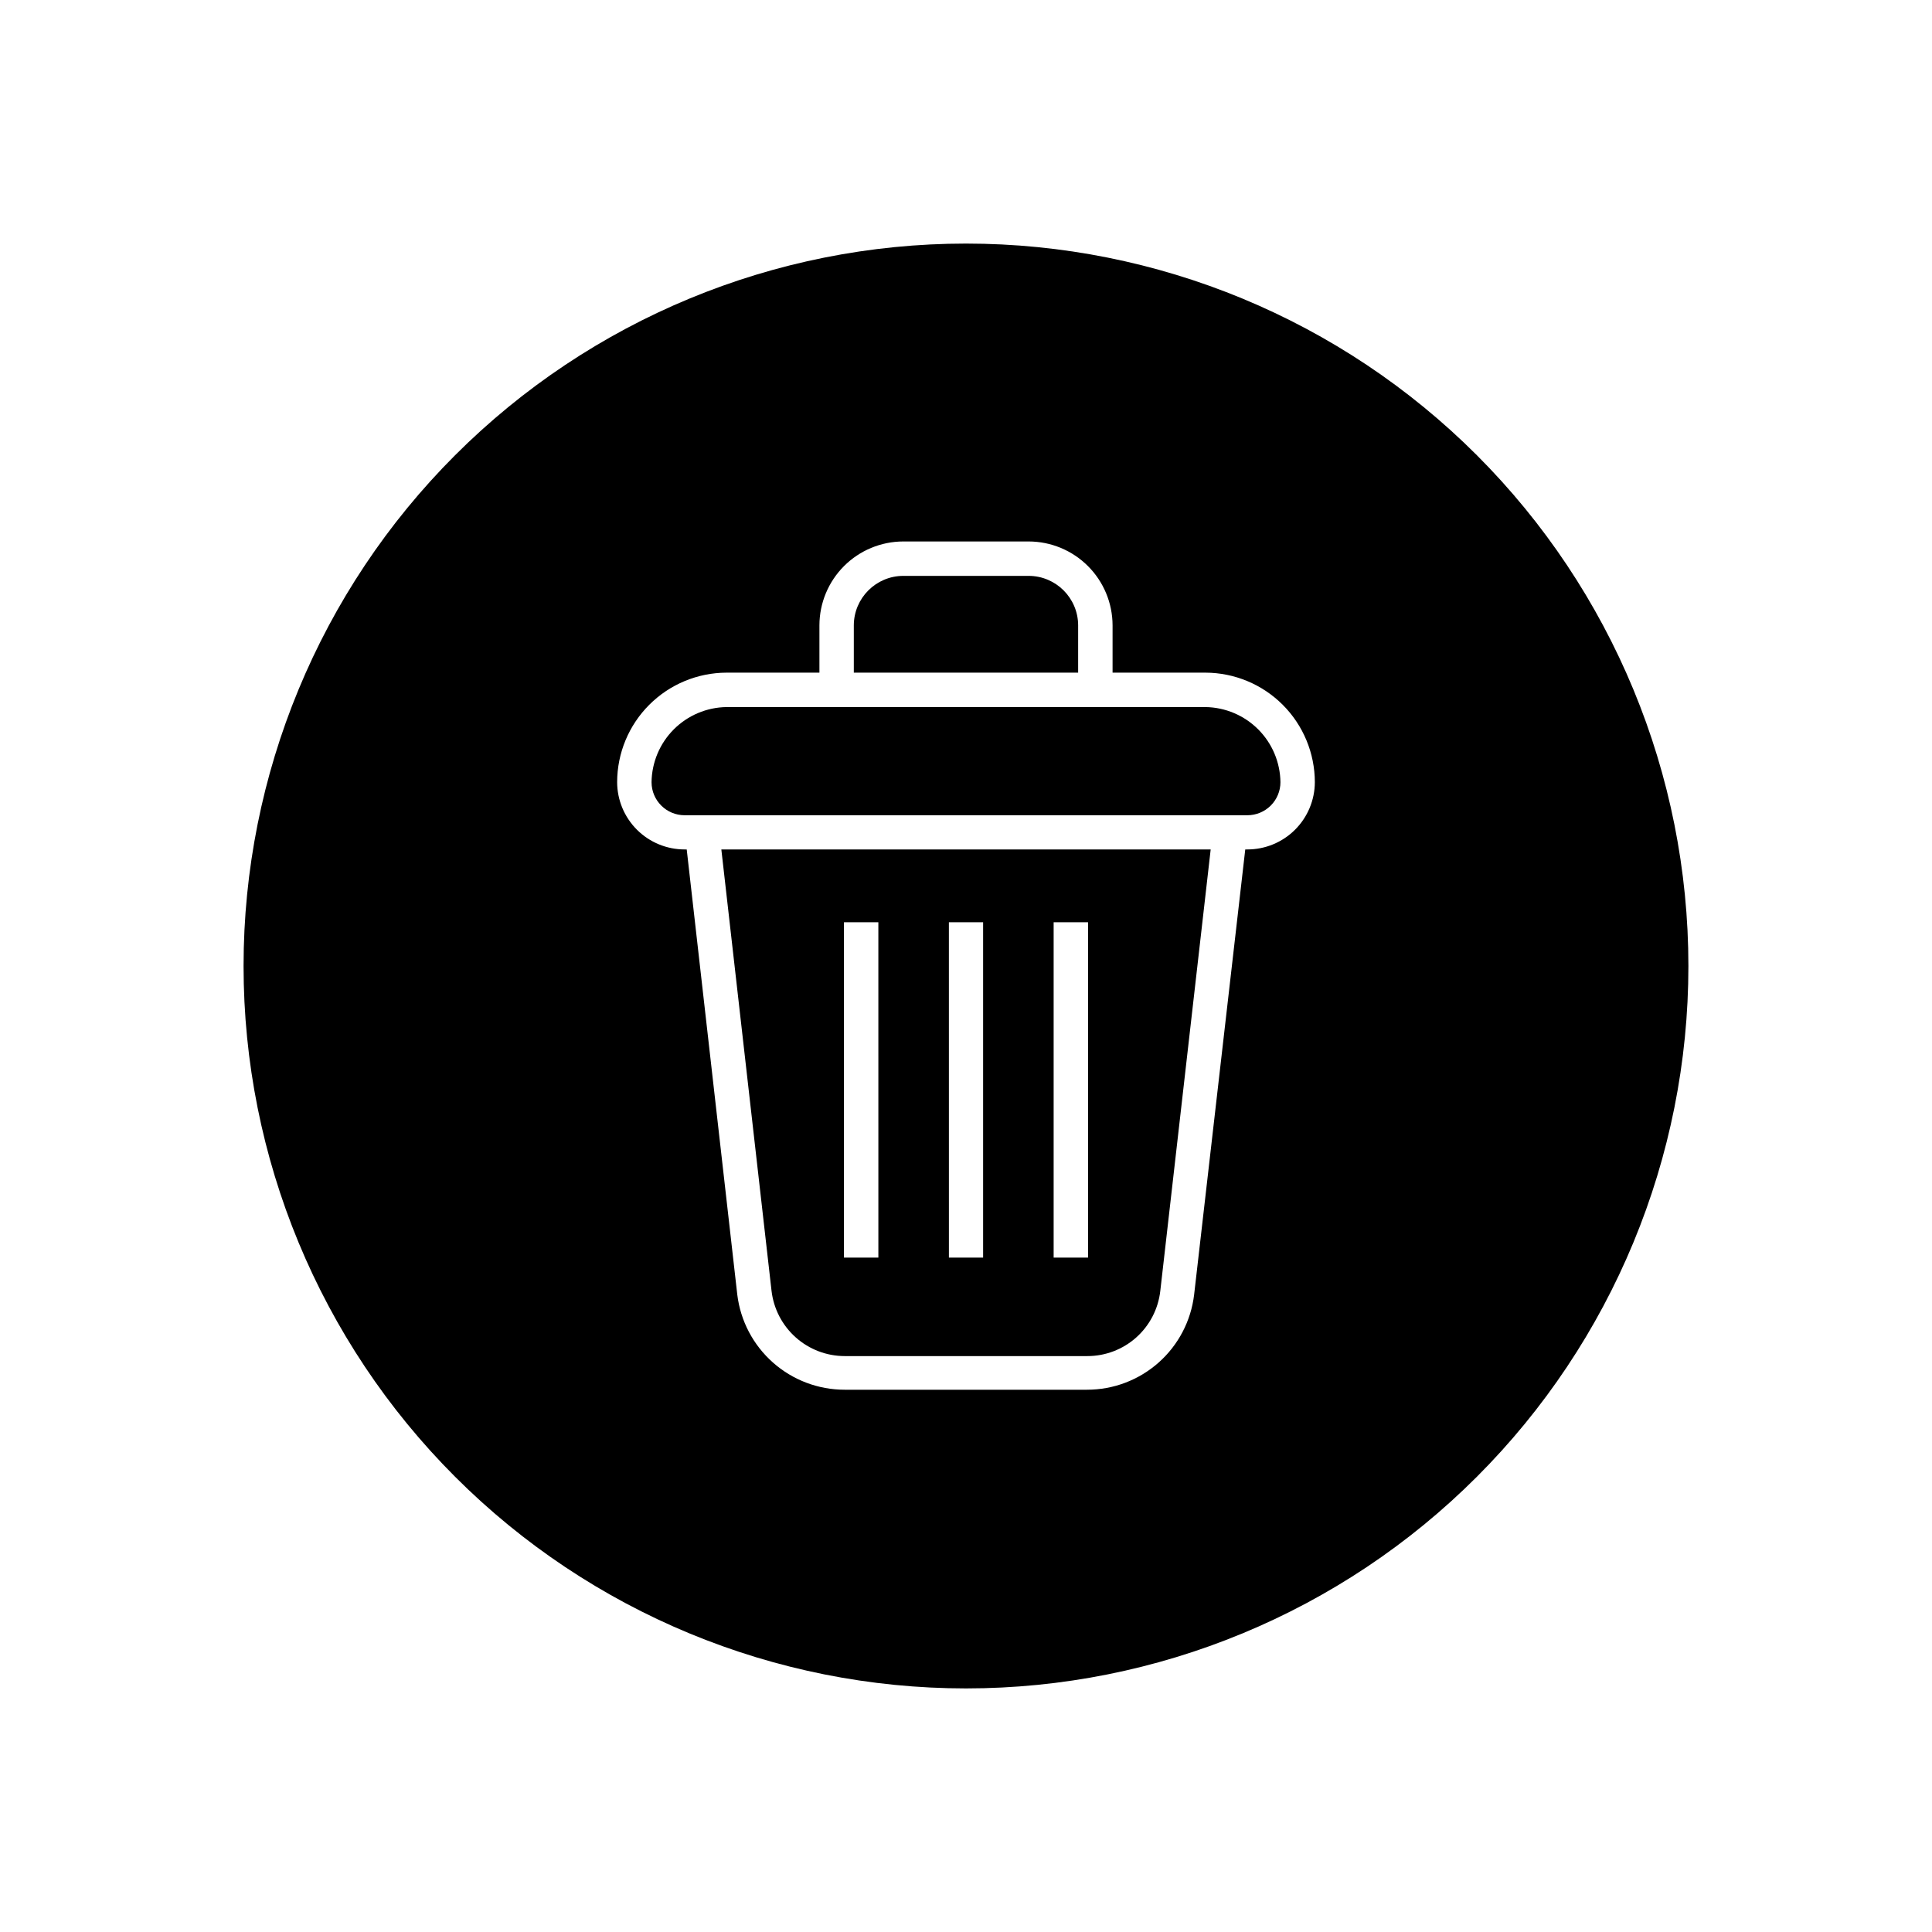 <?xml version="1.0" encoding="UTF-8"?>
<!-- Uploaded to: ICON Repo, www.svgrepo.com, Generator: ICON Repo Mixer Tools -->
<svg fill="#000000" width="800px" height="800px" version="1.1" viewBox="144 144 512 512" xmlns="http://www.w3.org/2000/svg">
 <g>
  <path d="m348.46 486.05c0.547 4.766 2.824 9.164 6.398 12.359 3.578 3.195 8.203 4.965 13 4.969h64.285c4.785 0.008 9.406-1.754 12.977-4.941 3.57-3.188 5.836-7.582 6.371-12.34l13.352-116.98h-129.68zm74.766-97.641h9.117l0.004 88.871h-9.121zm-27.762 0h9.07v88.871h-9.066zm-27.809 0h9.117l0.004 88.871h-9.121z"/>
  <path d="m463.48 331.38h-126.96c-5.25 0.078-10.262 2.203-13.969 5.918-3.707 3.719-5.816 8.734-5.883 13.984 0 4.84 3.926 8.766 8.766 8.766h149.13c2.324 0 4.555-0.926 6.199-2.566 1.645-1.645 2.566-3.875 2.566-6.199-0.066-5.25-2.176-10.266-5.883-13.984-3.707-3.715-8.719-5.84-13.969-5.918z"/>
  <path d="m429.72 309.71c-0.027-7.223-5.875-13.07-13.098-13.098h-33.254c-7.223 0.027-13.07 5.875-13.098 13.098v12.543l59.449 0.004z"/>
  <path d="m400 208.55c-50.777 0-99.473 20.172-135.38 56.074s-56.074 84.598-56.074 135.38c0 50.773 20.172 99.469 56.074 135.37 35.902 35.906 84.598 56.074 135.38 56.074 50.773 0 99.469-20.168 135.37-56.074 35.906-35.902 56.074-84.598 56.074-135.37 0-50.777-20.168-99.473-56.074-135.38-35.902-35.902-84.598-56.074-135.37-56.074zm74.562 160.56h-0.555l-13.551 117.99c-0.828 6.953-4.18 13.359-9.418 18-5.238 4.644-12 7.203-19 7.191h-64.184c-7.004 0.004-13.766-2.559-19.008-7.199-5.246-4.641-8.609-11.039-9.457-17.992l-13.402-117.99h-0.555c-4.734 0-9.273-1.875-12.629-5.219-3.352-3.344-5.242-7.879-5.254-12.613 0.012-7.684 3.066-15.051 8.496-20.488 5.426-5.438 12.789-8.504 20.473-8.531h24.637v-12.547c0.012-5.887 2.356-11.531 6.519-15.695 4.164-4.164 9.809-6.508 15.695-6.523h33.254c5.887 0.016 11.531 2.359 15.695 6.523 4.164 4.164 6.508 9.809 6.523 15.695v12.543l24.633 0.004c7.688 0.027 15.047 3.094 20.473 8.531 5.43 5.438 8.484 12.805 8.5 20.488-0.016 4.734-1.906 9.27-5.258 12.613-3.352 3.344-7.894 5.219-12.629 5.219z"/>
 </g>
</svg>